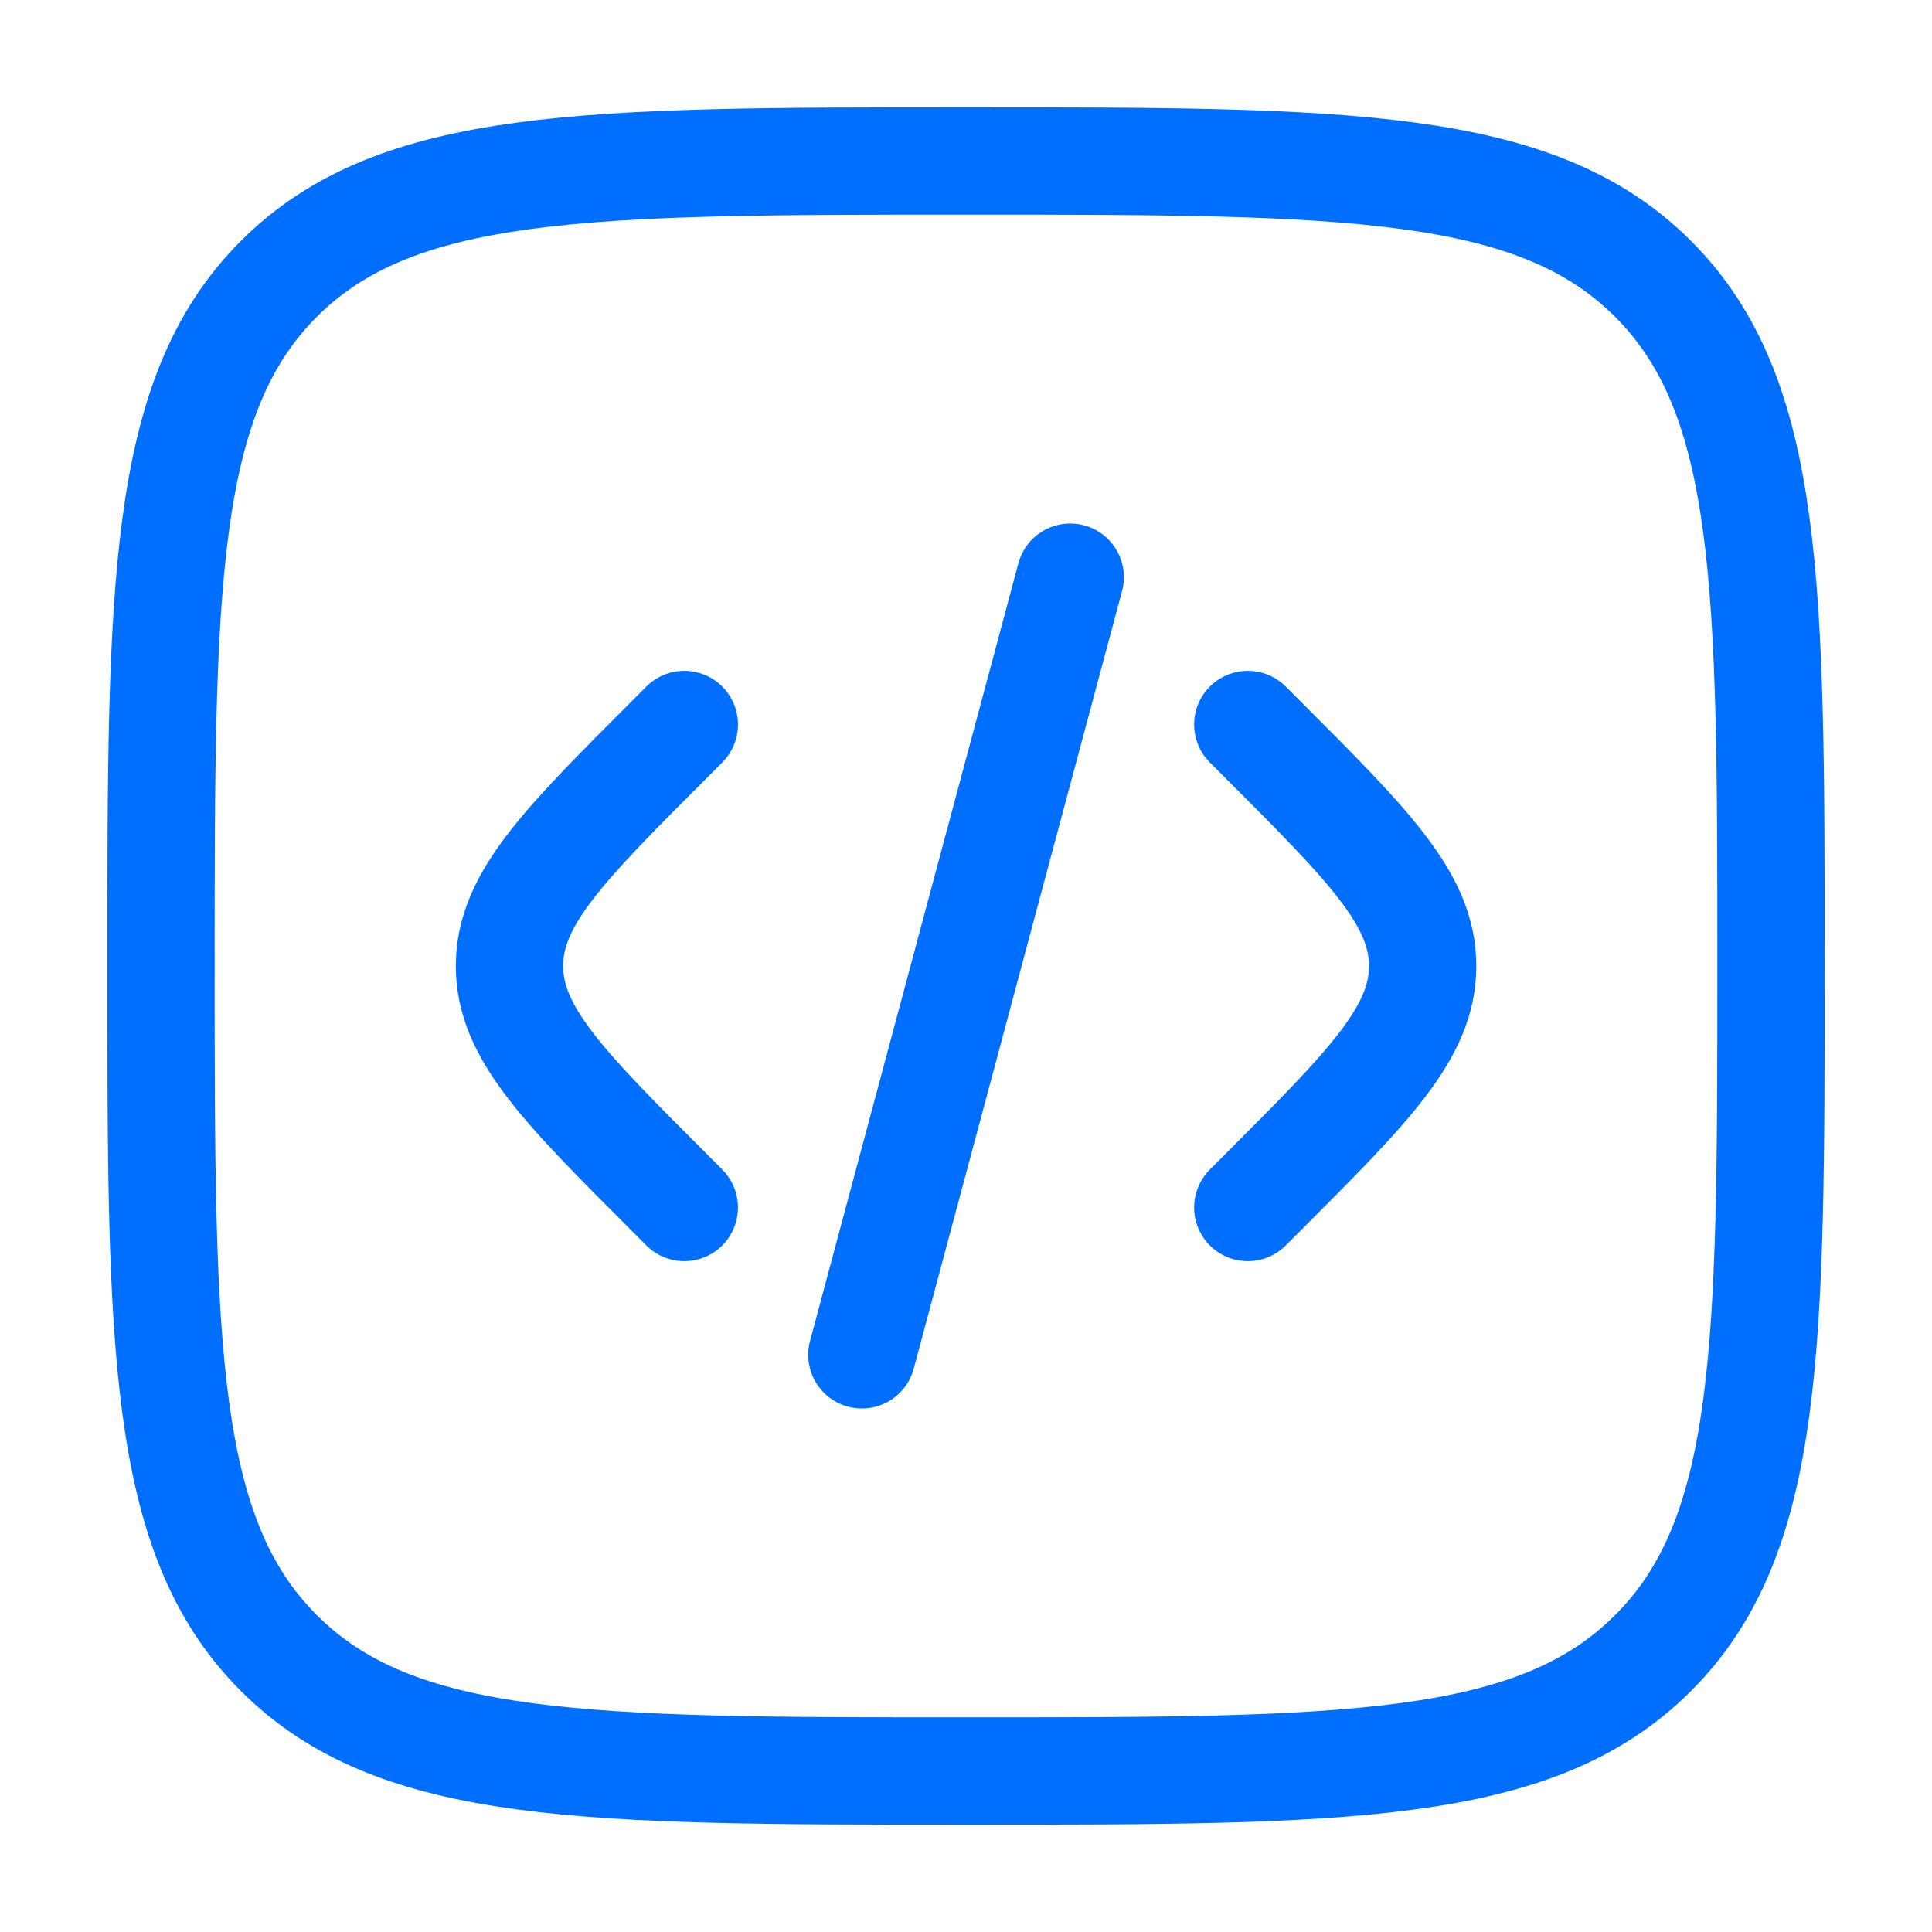 <svg width="36" height="36" viewBox="0 0 36 36" fill="none" xmlns="http://www.w3.org/2000/svg">
<path d="M23.251 13.5L23.509 13.758C25.508 15.758 26.509 16.758 26.509 18C26.509 19.242 25.508 20.242 23.509 22.242L23.251 22.5M19.942 10.755L18.001 18L16.06 25.245M12.751 13.5L12.494 13.758C10.493 15.758 9.494 16.758 9.494 18C9.494 19.242 10.493 20.242 12.494 22.242L12.751 22.5" stroke="#006FFF" stroke-width="2" stroke-linecap="round"/>
<path d="M3 18C3 10.929 3 7.394 5.196 5.196C7.395 3 10.929 3 18 3C25.071 3 28.607 3 30.802 5.196C33 7.395 33 10.929 33 18C33 25.071 33 28.607 30.802 30.802C28.608 33 25.071 33 18 33C10.929 33 7.394 33 5.196 30.802C3 28.608 3 25.071 3 18Z" stroke="#006FFF" stroke-width="2"/>
</svg>
